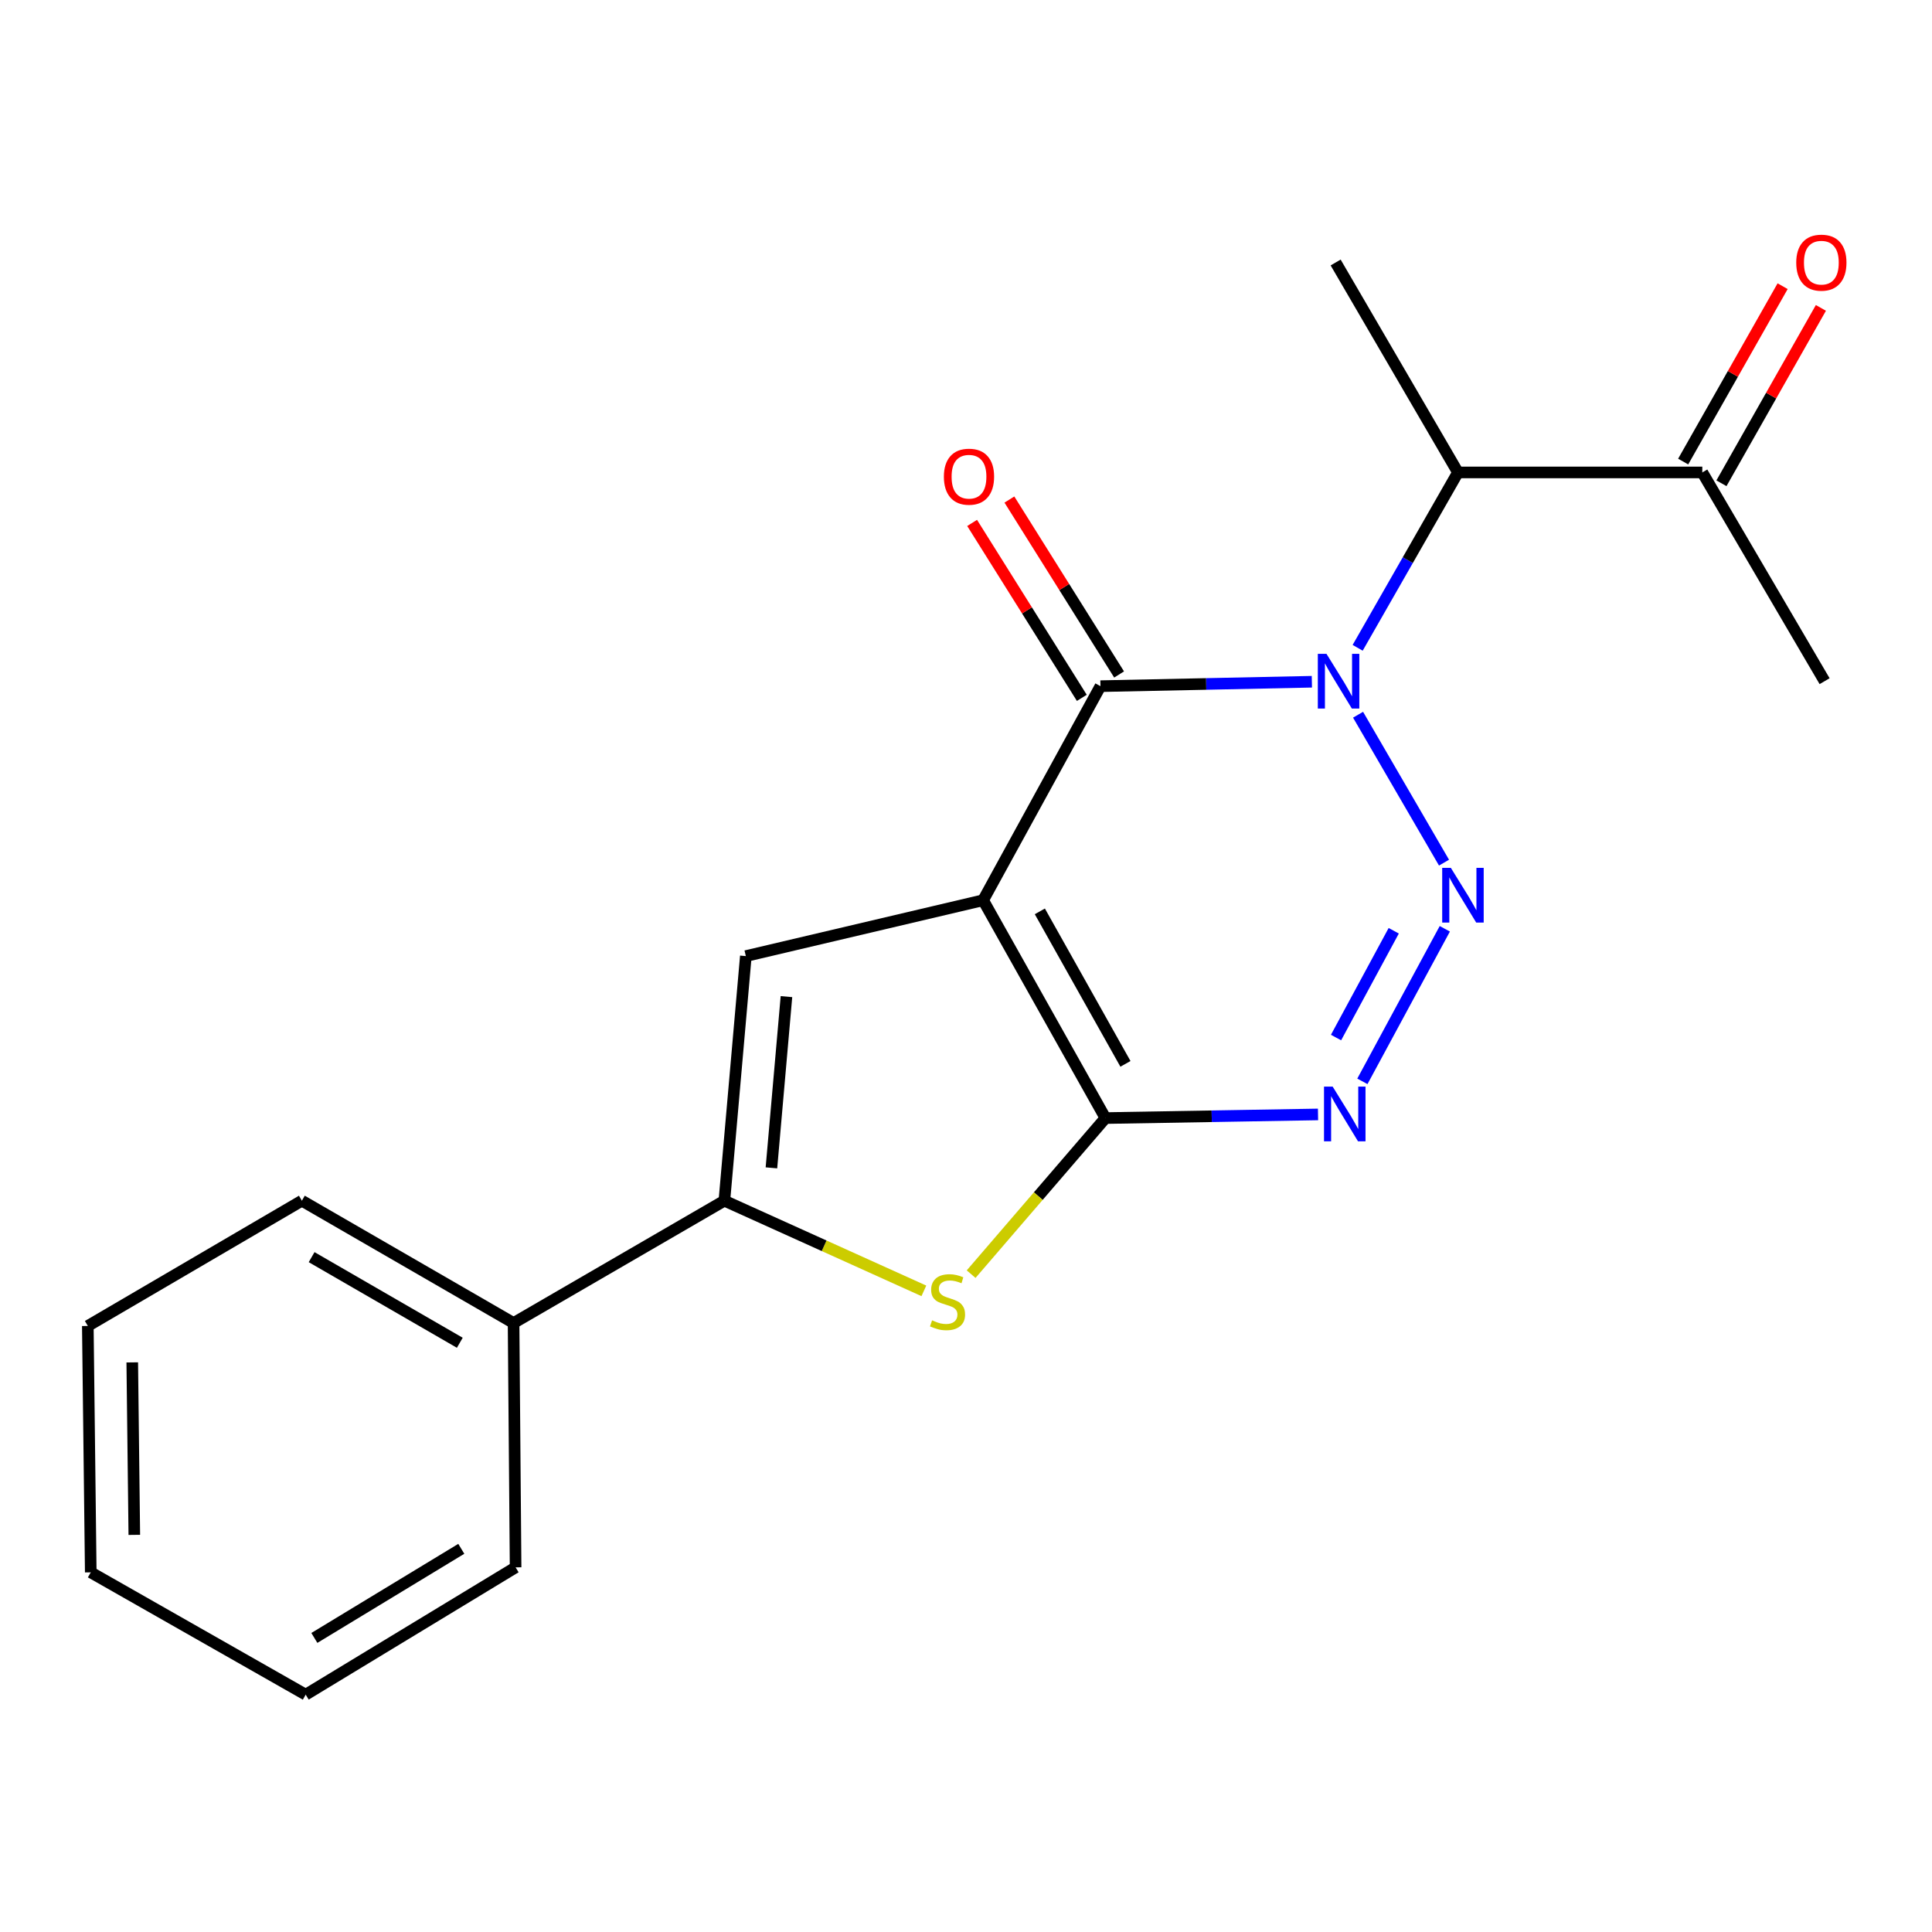 <?xml version='1.0' encoding='iso-8859-1'?>
<svg version='1.1' baseProfile='full'
              xmlns='http://www.w3.org/2000/svg'
                      xmlns:rdkit='http://www.rdkit.org/xml'
                      xmlns:xlink='http://www.w3.org/1999/xlink'
                  xml:space='preserve'
width='1000px' height='1000px' viewBox='0 0 1000 1000'>
<!-- END OF HEADER -->
<rect style='opacity:1.0;fill:#FFFFFF;stroke:none' width='1000' height='1000' x='0' y='0'> </rect>
<path class='bond-2' d='M 508.864,465.957 L 572.164,578.716' style='fill:none;fill-rule:evenodd;stroke:#000000;stroke-width:6px;stroke-linecap:butt;stroke-linejoin:miter;stroke-opacity:1' />
<path class='bond-2' d='M 538.218,471.722 L 582.528,550.653' style='fill:none;fill-rule:evenodd;stroke:#000000;stroke-width:6px;stroke-linecap:butt;stroke-linejoin:miter;stroke-opacity:1' />
<path class='bond-3' d='M 508.864,465.957 L 569.595,355.159' style='fill:none;fill-rule:evenodd;stroke:#000000;stroke-width:6px;stroke-linecap:butt;stroke-linejoin:miter;stroke-opacity:1' />
<path class='bond-5' d='M 508.864,465.957 L 386.046,494.868' style='fill:none;fill-rule:evenodd;stroke:#000000;stroke-width:6px;stroke-linecap:butt;stroke-linejoin:miter;stroke-opacity:1' />
<path class='bond-0' d='M 679.021,352.868 L 624.308,354.014' style='fill:none;fill-rule:evenodd;stroke:#0000FF;stroke-width:6px;stroke-linecap:butt;stroke-linejoin:miter;stroke-opacity:1' />
<path class='bond-0' d='M 624.308,354.014 L 569.595,355.159' style='fill:none;fill-rule:evenodd;stroke:#000000;stroke-width:6px;stroke-linecap:butt;stroke-linejoin:miter;stroke-opacity:1' />
<path class='bond-1' d='M 702.932,369.942 L 747.421,446.502' style='fill:none;fill-rule:evenodd;stroke:#0000FF;stroke-width:6px;stroke-linecap:butt;stroke-linejoin:miter;stroke-opacity:1' />
<path class='bond-8' d='M 702.721,335.306 L 728.679,289.916' style='fill:none;fill-rule:evenodd;stroke:#0000FF;stroke-width:6px;stroke-linecap:butt;stroke-linejoin:miter;stroke-opacity:1' />
<path class='bond-8' d='M 728.679,289.916 L 754.638,244.526' style='fill:none;fill-rule:evenodd;stroke:#000000;stroke-width:6px;stroke-linecap:butt;stroke-linejoin:miter;stroke-opacity:1' />
<path class='bond-21' d='M 747.83,480.741 L 705.166,559.707' style='fill:none;fill-rule:evenodd;stroke:#0000FF;stroke-width:6px;stroke-linecap:butt;stroke-linejoin:miter;stroke-opacity:1' />
<path class='bond-21' d='M 721.393,481.76 L 691.529,537.036' style='fill:none;fill-rule:evenodd;stroke:#0000FF;stroke-width:6px;stroke-linecap:butt;stroke-linejoin:miter;stroke-opacity:1' />
<path class='bond-4' d='M 572.164,578.716 L 627.185,577.772' style='fill:none;fill-rule:evenodd;stroke:#000000;stroke-width:6px;stroke-linecap:butt;stroke-linejoin:miter;stroke-opacity:1' />
<path class='bond-4' d='M 627.185,577.772 L 682.207,576.828' style='fill:none;fill-rule:evenodd;stroke:#0000FF;stroke-width:6px;stroke-linecap:butt;stroke-linejoin:miter;stroke-opacity:1' />
<path class='bond-6' d='M 572.164,578.716 L 537.409,619.104' style='fill:none;fill-rule:evenodd;stroke:#000000;stroke-width:6px;stroke-linecap:butt;stroke-linejoin:miter;stroke-opacity:1' />
<path class='bond-6' d='M 537.409,619.104 L 502.654,659.493' style='fill:none;fill-rule:evenodd;stroke:#CCCC00;stroke-width:6px;stroke-linecap:butt;stroke-linejoin:miter;stroke-opacity:1' />
<path class='bond-9' d='M 579.243,349.11 L 550.852,303.837' style='fill:none;fill-rule:evenodd;stroke:#000000;stroke-width:6px;stroke-linecap:butt;stroke-linejoin:miter;stroke-opacity:1' />
<path class='bond-9' d='M 550.852,303.837 L 522.462,258.564' style='fill:none;fill-rule:evenodd;stroke:#FF0000;stroke-width:6px;stroke-linecap:butt;stroke-linejoin:miter;stroke-opacity:1' />
<path class='bond-9' d='M 559.948,361.209 L 531.558,315.936' style='fill:none;fill-rule:evenodd;stroke:#000000;stroke-width:6px;stroke-linecap:butt;stroke-linejoin:miter;stroke-opacity:1' />
<path class='bond-9' d='M 531.558,315.936 L 503.167,270.664' style='fill:none;fill-rule:evenodd;stroke:#FF0000;stroke-width:6px;stroke-linecap:butt;stroke-linejoin:miter;stroke-opacity:1' />
<path class='bond-7' d='M 386.046,494.868 L 374.937,621.481' style='fill:none;fill-rule:evenodd;stroke:#000000;stroke-width:6px;stroke-linecap:butt;stroke-linejoin:miter;stroke-opacity:1' />
<path class='bond-7' d='M 407.067,515.85 L 399.291,604.48' style='fill:none;fill-rule:evenodd;stroke:#000000;stroke-width:6px;stroke-linecap:butt;stroke-linejoin:miter;stroke-opacity:1' />
<path class='bond-20' d='M 478.193,668.149 L 426.565,644.815' style='fill:none;fill-rule:evenodd;stroke:#CCCC00;stroke-width:6px;stroke-linecap:butt;stroke-linejoin:miter;stroke-opacity:1' />
<path class='bond-20' d='M 426.565,644.815 L 374.937,621.481' style='fill:none;fill-rule:evenodd;stroke:#000000;stroke-width:6px;stroke-linecap:butt;stroke-linejoin:miter;stroke-opacity:1' />
<path class='bond-11' d='M 374.937,621.481 L 265.822,684.794' style='fill:none;fill-rule:evenodd;stroke:#000000;stroke-width:6px;stroke-linecap:butt;stroke-linejoin:miter;stroke-opacity:1' />
<path class='bond-10' d='M 754.638,244.526 L 881.111,244.526' style='fill:none;fill-rule:evenodd;stroke:#000000;stroke-width:6px;stroke-linecap:butt;stroke-linejoin:miter;stroke-opacity:1' />
<path class='bond-13' d='M 754.638,244.526 L 691.325,135.867' style='fill:none;fill-rule:evenodd;stroke:#000000;stroke-width:6px;stroke-linecap:butt;stroke-linejoin:miter;stroke-opacity:1' />
<path class='bond-12' d='M 891.017,250.143 L 916.755,204.755' style='fill:none;fill-rule:evenodd;stroke:#000000;stroke-width:6px;stroke-linecap:butt;stroke-linejoin:miter;stroke-opacity:1' />
<path class='bond-12' d='M 916.755,204.755 L 942.494,159.367' style='fill:none;fill-rule:evenodd;stroke:#FF0000;stroke-width:6px;stroke-linecap:butt;stroke-linejoin:miter;stroke-opacity:1' />
<path class='bond-12' d='M 871.206,238.909 L 896.944,193.521' style='fill:none;fill-rule:evenodd;stroke:#000000;stroke-width:6px;stroke-linecap:butt;stroke-linejoin:miter;stroke-opacity:1' />
<path class='bond-12' d='M 896.944,193.521 L 922.683,148.133' style='fill:none;fill-rule:evenodd;stroke:#FF0000;stroke-width:6px;stroke-linecap:butt;stroke-linejoin:miter;stroke-opacity:1' />
<path class='bond-14' d='M 881.111,244.526 L 944.412,352.578' style='fill:none;fill-rule:evenodd;stroke:#000000;stroke-width:6px;stroke-linecap:butt;stroke-linejoin:miter;stroke-opacity:1' />
<path class='bond-15' d='M 265.822,684.794 L 156.252,621.481' style='fill:none;fill-rule:evenodd;stroke:#000000;stroke-width:6px;stroke-linecap:butt;stroke-linejoin:miter;stroke-opacity:1' />
<path class='bond-15' d='M 237.993,695.016 L 161.293,650.697' style='fill:none;fill-rule:evenodd;stroke:#000000;stroke-width:6px;stroke-linecap:butt;stroke-linejoin:miter;stroke-opacity:1' />
<path class='bond-16' d='M 265.822,684.794 L 266.873,811.255' style='fill:none;fill-rule:evenodd;stroke:#000000;stroke-width:6px;stroke-linecap:butt;stroke-linejoin:miter;stroke-opacity:1' />
<path class='bond-18' d='M 156.252,621.481 L 45.455,686.312' style='fill:none;fill-rule:evenodd;stroke:#000000;stroke-width:6px;stroke-linecap:butt;stroke-linejoin:miter;stroke-opacity:1' />
<path class='bond-17' d='M 266.873,811.255 L 158.226,877.149' style='fill:none;fill-rule:evenodd;stroke:#000000;stroke-width:6px;stroke-linecap:butt;stroke-linejoin:miter;stroke-opacity:1' />
<path class='bond-17' d='M 238.765,801.667 L 162.713,847.792' style='fill:none;fill-rule:evenodd;stroke:#000000;stroke-width:6px;stroke-linecap:butt;stroke-linejoin:miter;stroke-opacity:1' />
<path class='bond-19' d='M 158.226,877.149 L 46.973,813.849' style='fill:none;fill-rule:evenodd;stroke:#000000;stroke-width:6px;stroke-linecap:butt;stroke-linejoin:miter;stroke-opacity:1' />
<path class='bond-22' d='M 45.455,686.312 L 46.973,813.849' style='fill:none;fill-rule:evenodd;stroke:#000000;stroke-width:6px;stroke-linecap:butt;stroke-linejoin:miter;stroke-opacity:1' />
<path class='bond-22' d='M 68.455,705.172 L 69.518,794.447' style='fill:none;fill-rule:evenodd;stroke:#000000;stroke-width:6px;stroke-linecap:butt;stroke-linejoin:miter;stroke-opacity:1' />
<path  class='atom-1' d='M 686.583 338.418
L 695.863 353.418
Q 696.783 354.898, 698.263 357.578
Q 699.743 360.258, 699.823 360.418
L 699.823 338.418
L 703.583 338.418
L 703.583 366.738
L 699.703 366.738
L 689.743 350.338
Q 688.583 348.418, 687.343 346.218
Q 686.143 344.018, 685.783 343.338
L 685.783 366.738
L 682.103 366.738
L 682.103 338.418
L 686.583 338.418
' fill='#0000FF'/>
<path  class='atom-2' d='M 750.959 449.203
L 760.239 464.203
Q 761.159 465.683, 762.639 468.363
Q 764.119 471.043, 764.199 471.203
L 764.199 449.203
L 767.959 449.203
L 767.959 477.523
L 764.079 477.523
L 754.119 461.123
Q 752.959 459.203, 751.719 457.003
Q 750.519 454.803, 750.159 454.123
L 750.159 477.523
L 746.479 477.523
L 746.479 449.203
L 750.959 449.203
' fill='#0000FF'/>
<path  class='atom-5' d='M 689.784 562.43
L 699.064 577.43
Q 699.984 578.91, 701.464 581.59
Q 702.944 584.27, 703.024 584.43
L 703.024 562.43
L 706.784 562.43
L 706.784 590.75
L 702.904 590.75
L 692.944 574.35
Q 691.784 572.43, 690.544 570.23
Q 689.344 568.03, 688.984 567.35
L 688.984 590.75
L 685.304 590.75
L 685.304 562.43
L 689.784 562.43
' fill='#0000FF'/>
<path  class='atom-7' d='M 482.442 683.405
Q 482.762 683.525, 484.082 684.085
Q 485.402 684.645, 486.842 685.005
Q 488.322 685.325, 489.762 685.325
Q 492.442 685.325, 494.002 684.045
Q 495.562 682.725, 495.562 680.445
Q 495.562 678.885, 494.762 677.925
Q 494.002 676.965, 492.802 676.445
Q 491.602 675.925, 489.602 675.325
Q 487.082 674.565, 485.562 673.845
Q 484.082 673.125, 483.002 671.605
Q 481.962 670.085, 481.962 667.525
Q 481.962 663.965, 484.362 661.765
Q 486.802 659.565, 491.602 659.565
Q 494.882 659.565, 498.602 661.125
L 497.682 664.205
Q 494.282 662.805, 491.722 662.805
Q 488.962 662.805, 487.442 663.965
Q 485.922 665.085, 485.962 667.045
Q 485.962 668.565, 486.722 669.485
Q 487.522 670.405, 488.642 670.925
Q 489.802 671.445, 491.722 672.045
Q 494.282 672.845, 495.802 673.645
Q 497.322 674.445, 498.402 676.085
Q 499.522 677.685, 499.522 680.445
Q 499.522 684.365, 496.882 686.485
Q 494.282 688.565, 489.922 688.565
Q 487.402 688.565, 485.482 688.005
Q 483.602 687.485, 481.362 686.565
L 482.442 683.405
' fill='#CCCC00'/>
<path  class='atom-10' d='M 488.55 246.732
Q 488.55 239.932, 491.91 236.132
Q 495.27 232.332, 501.55 232.332
Q 507.83 232.332, 511.19 236.132
Q 514.55 239.932, 514.55 246.732
Q 514.55 253.612, 511.15 257.532
Q 507.75 261.412, 501.55 261.412
Q 495.31 261.412, 491.91 257.532
Q 488.55 253.652, 488.55 246.732
M 501.55 258.212
Q 505.87 258.212, 508.19 255.332
Q 510.55 252.412, 510.55 246.732
Q 510.55 241.172, 508.19 238.372
Q 505.87 235.532, 501.55 235.532
Q 497.23 235.532, 494.87 238.332
Q 492.55 241.132, 492.55 246.732
Q 492.55 252.452, 494.87 255.332
Q 497.23 258.212, 501.55 258.212
' fill='#FF0000'/>
<path  class='atom-13' d='M 929.729 135.947
Q 929.729 129.147, 933.089 125.347
Q 936.449 121.547, 942.729 121.547
Q 949.009 121.547, 952.369 125.347
Q 955.729 129.147, 955.729 135.947
Q 955.729 142.827, 952.329 146.747
Q 948.929 150.627, 942.729 150.627
Q 936.489 150.627, 933.089 146.747
Q 929.729 142.867, 929.729 135.947
M 942.729 147.427
Q 947.049 147.427, 949.369 144.547
Q 951.729 141.627, 951.729 135.947
Q 951.729 130.387, 949.369 127.587
Q 947.049 124.747, 942.729 124.747
Q 938.409 124.747, 936.049 127.547
Q 933.729 130.347, 933.729 135.947
Q 933.729 141.667, 936.049 144.547
Q 938.409 147.427, 942.729 147.427
' fill='#FF0000'/>
</svg>
